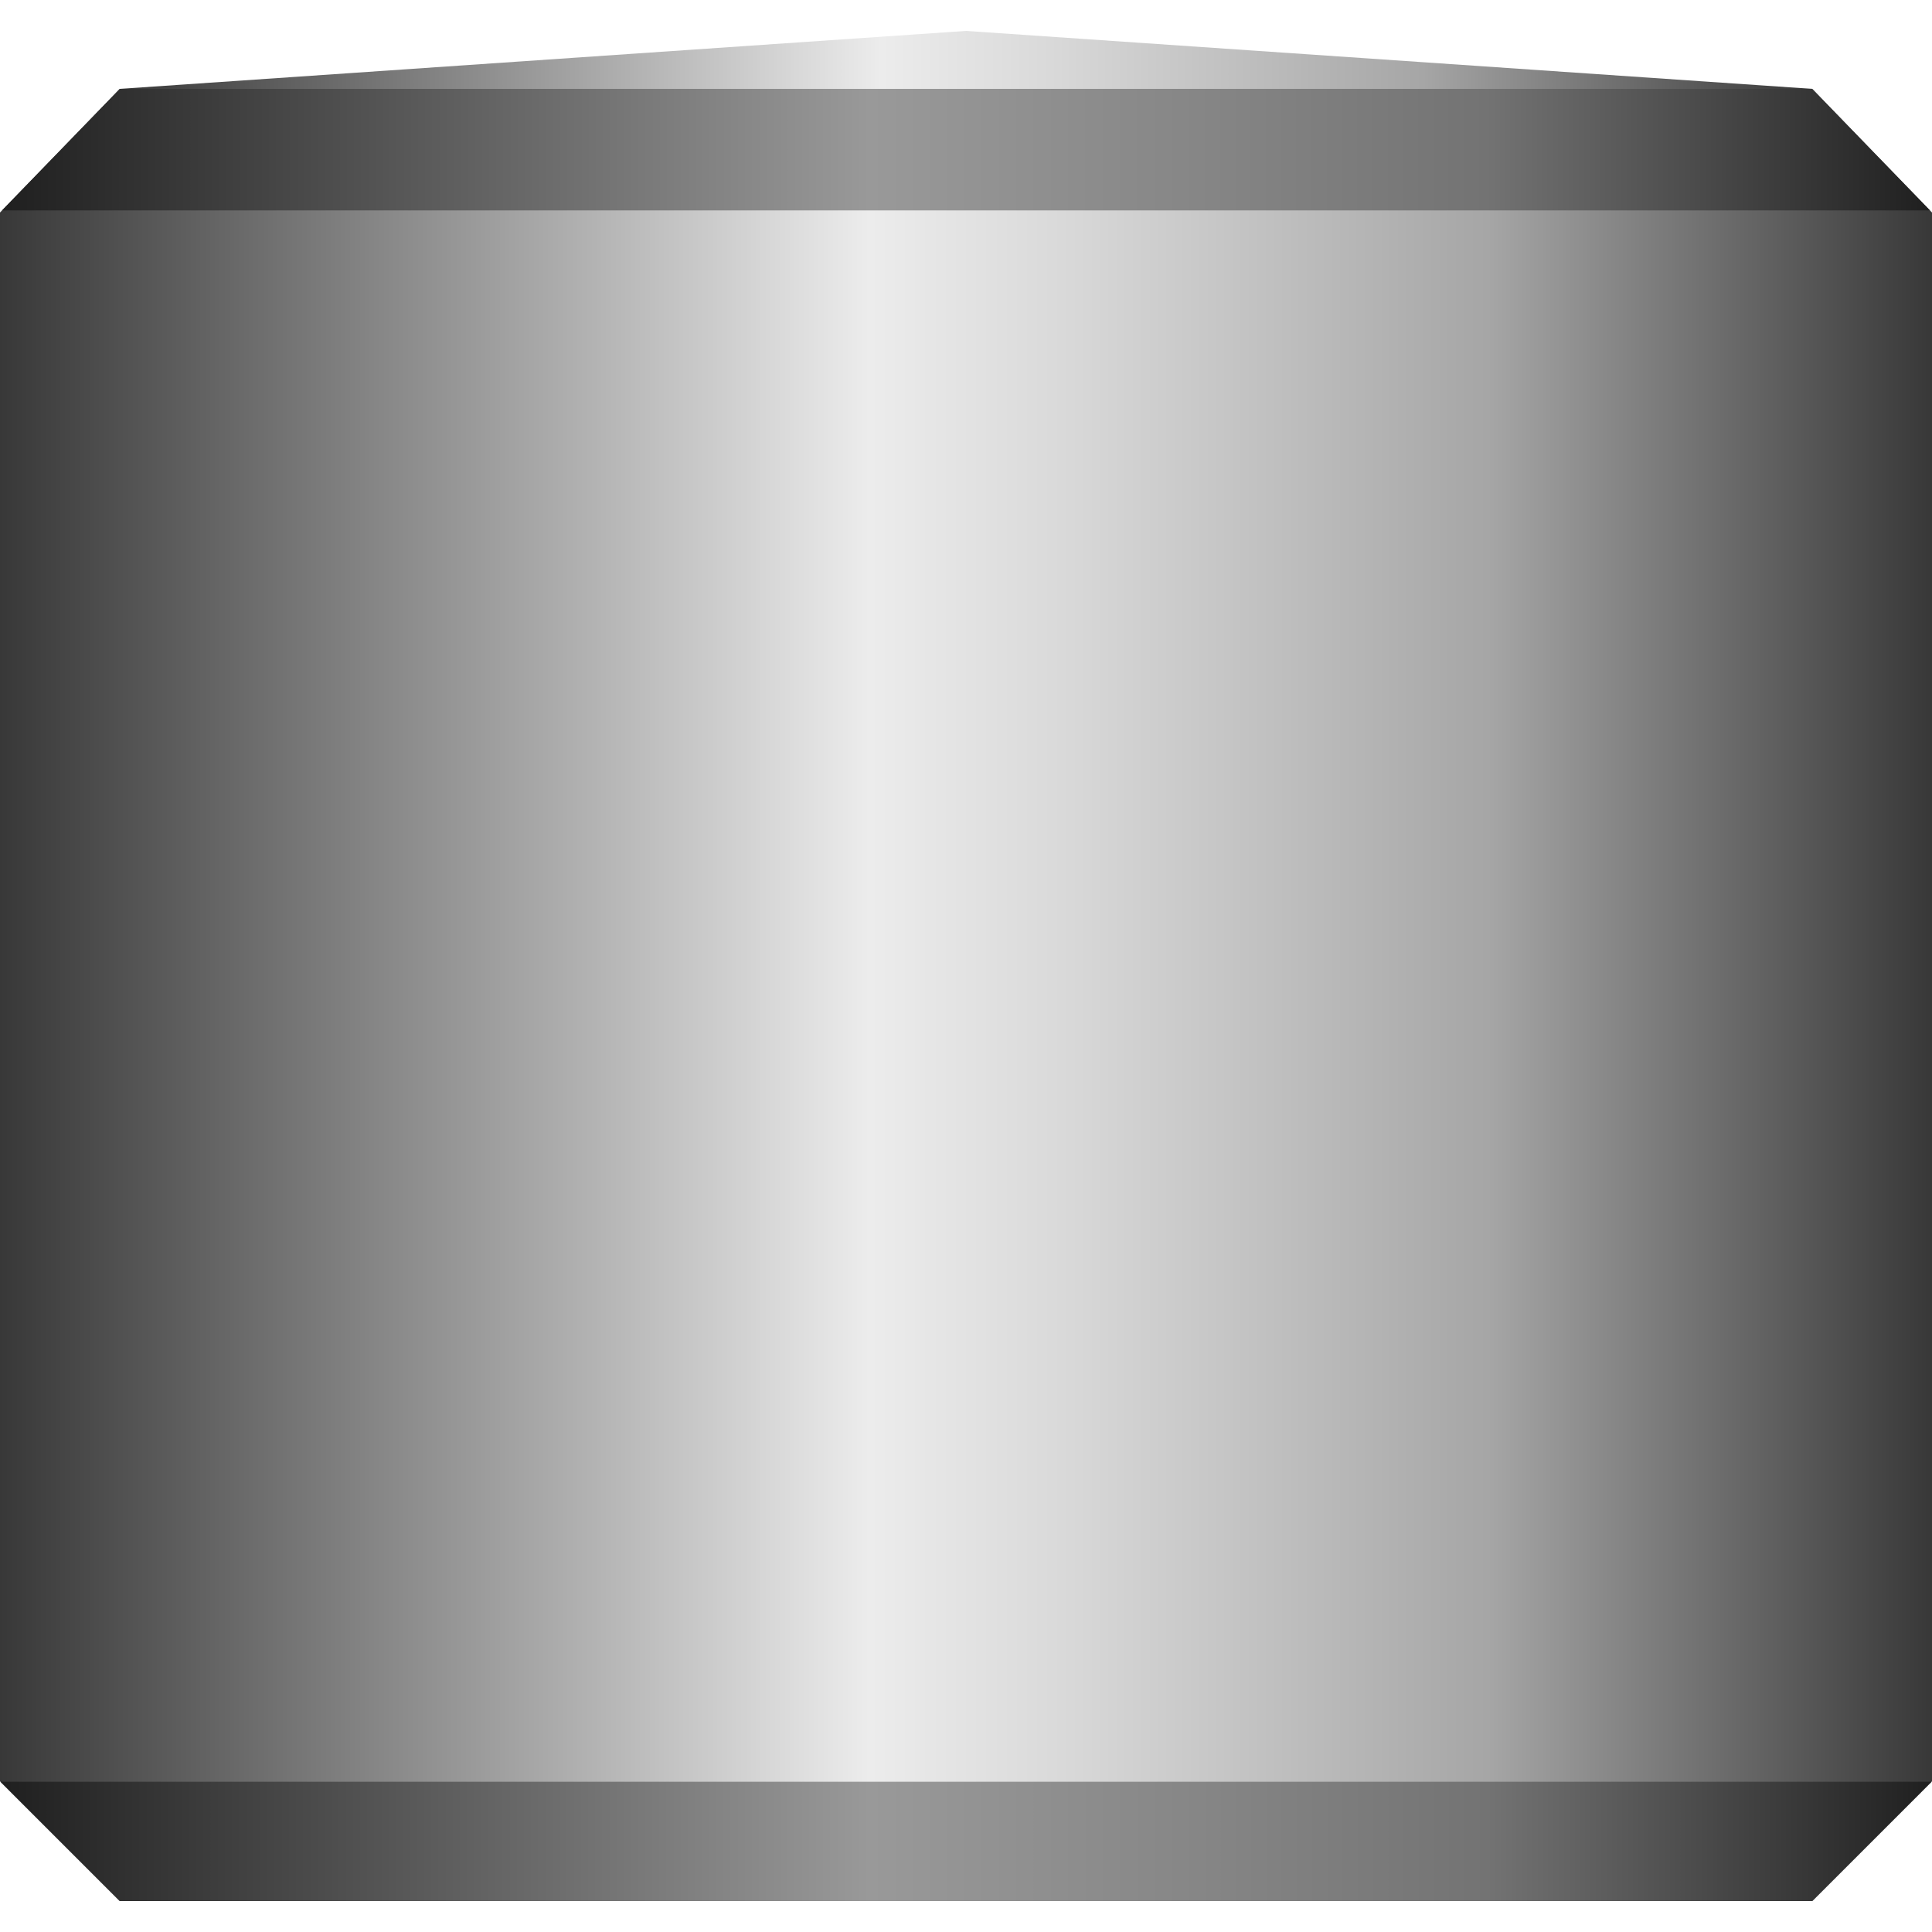 <!DOCTYPE svg PUBLIC "-//W3C//DTD SVG 1.1//EN" "http://www.w3.org/Graphics/SVG/1.1/DTD/svg11.dtd"><svg version="1.1" xmlns="http://www.w3.org/2000/svg" xmlns:xlink="http://www.w3.org/1999/xlink" width="64px" height="64px" viewBox="0 0 112.5 108.9" enable-background="new 0 0 112.5 108.9" xml:space="preserve">
<g id="Group_TankBody">
<linearGradient id="SVGID_1_" gradientUnits="userSpaceOnUse" x1="6.975" y1="1.687" x2="105.525" y2="1.687">
	<stop offset="0" style="stop-color:#383838" />
	<stop offset="0.45" style="stop-color:#ECECEC" />
	<stop offset="0.55" style="stop-color:#D9D9D9" />
	<stop offset="0.76" style="stop-color:#A8A8A8" />
	<stop offset="0.77" style="stop-color:#A6A6A6" />
	<stop offset="1" style="stop-color:#383838" />
</linearGradient>
<path fill="url(#SVGID_1_)" d="M6.975,3.375h98.55L56.25,0L6.975,3.375" />
<linearGradient id="SVGID_2_" gradientUnits="userSpaceOnUse" x1="0" y1="56.138" x2="112.5" y2="56.138">
	<stop offset="0" style="stop-color:#383838" />
	<stop offset="0.45" style="stop-color:#ECECEC" />
	<stop offset="0.55" style="stop-color:#D9D9D9" />
	<stop offset="0.76" style="stop-color:#A8A8A8" />
	<stop offset="0.77" style="stop-color:#A6A6A6" />
	<stop offset="1" style="stop-color:#383838" />
</linearGradient>
<path fill="url(#SVGID_2_)" d="M0,101.925l6.975,6.976h98.55l6.975-6.976v-91.35l-6.975-7.2H6.975L0,10.575V101.925" />
<linearGradient id="SVGID_3_" gradientUnits="userSpaceOnUse" x1="0.12" y1="6.913" x2="112.38" y2="6.913">
	<stop offset="0" style="stop-color:#1F1F1F" />
	<stop offset="0.45" style="stop-color:#999999" />
	<stop offset="0.62" style="stop-color:#868686" />
	<stop offset="0.77" style="stop-color:#737373" />
	<stop offset="1" style="stop-color:#1F1F1F" />
</linearGradient>
<polygon fill="url(#SVGID_3_)" points="112.38,10.451 105.525,3.375 6.975,3.375 0.12,10.451 " />
<linearGradient id="SVGID_4_" gradientUnits="userSpaceOnUse" x1="0.026" y1="105.425" x2="112.474" y2="105.425">
	<stop offset="0" style="stop-color:#1F1F1F" />
	<stop offset="0.45" style="stop-color:#999999" />
	<stop offset="0.62" style="stop-color:#868686" />
	<stop offset="0.77" style="stop-color:#737373" />
	<stop offset="1" style="stop-color:#1F1F1F" />
</linearGradient>
<polygon fill="url(#SVGID_4_)" points="0.026,101.951 6.975,108.9 105.525,108.9 112.474,101.951 " />
</g>
</svg>